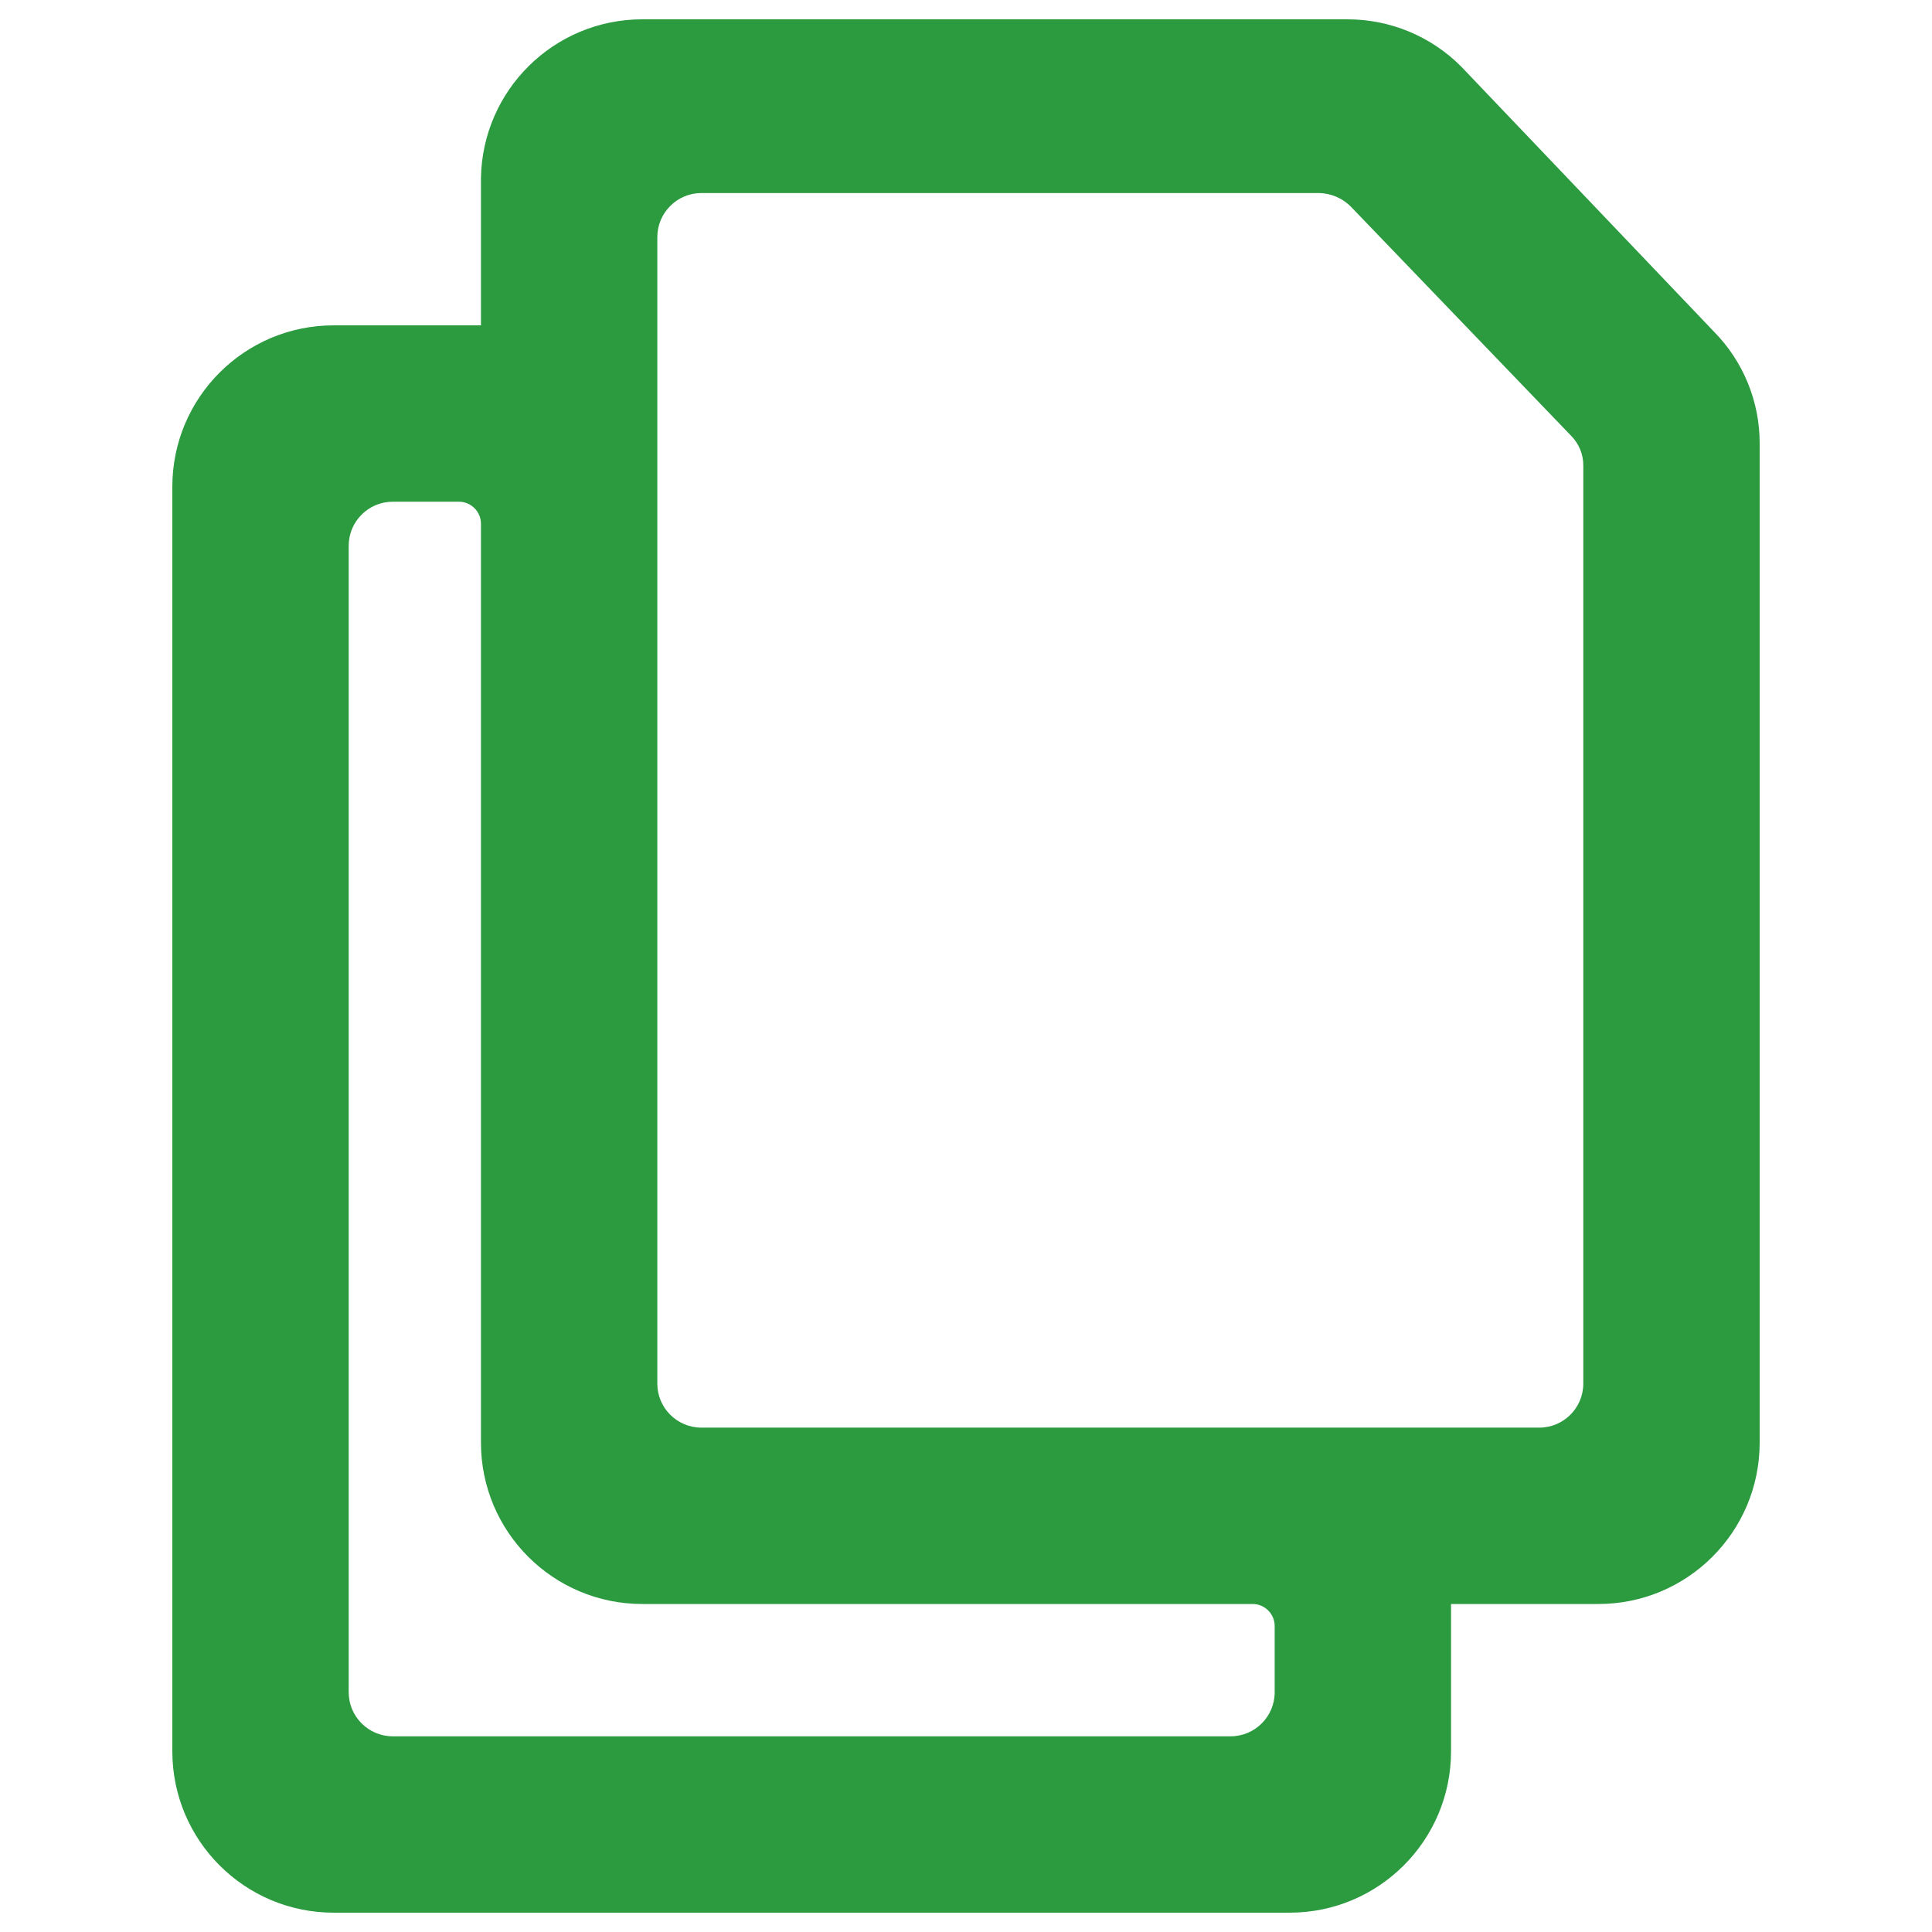 <svg xmlns="http://www.w3.org/2000/svg" viewBox="0 0 35 35" id="Common-File-Double-1-Alternate--Streamline-Ultimate.svg" height="35" width="35"><desc>Common File Double 1 Alternate Streamline Icon: https://streamlinehq.com</desc><path d="M31.047 6.005L26.478 1.213C25.93 0.658 25.181 0.347 24.402 0.35H11.621C10.031 0.358 8.739 1.636 8.713 3.226V5.894H6.045C4.431 5.894 3.122 7.202 3.122 8.817V31.726C3.122 33.341 4.431 34.65 6.045 34.65H23.363C24.978 34.65 26.287 33.341 26.287 31.726V29.058H28.955C30.569 29.059 31.878 27.75 31.878 26.135V8.034C31.88 7.275 31.581 6.545 31.047 6.005ZM22.293 31.455H7.116C6.675 31.455 6.317 31.097 6.317 30.656V9.887C6.317 9.446 6.675 9.089 7.116 9.089H8.314C8.534 9.089 8.713 9.268 8.713 9.488V26.135C8.713 27.75 10.022 29.059 11.637 29.058H22.692C22.913 29.058 23.092 29.237 23.092 29.458V30.656C23.092 31.097 22.734 31.455 22.293 31.455ZM27.884 25.863H12.707C12.266 25.863 11.908 25.506 11.908 25.065V4.296C11.908 3.855 12.266 3.497 12.707 3.497H23.89C24.114 3.5 24.327 3.592 24.481 3.753L28.459 7.891C28.603 8.035 28.684 8.23 28.683 8.434V25.065C28.683 25.506 28.325 25.863 27.884 25.863Z" fill="#2c9b40" stroke-width="1"></path></svg>